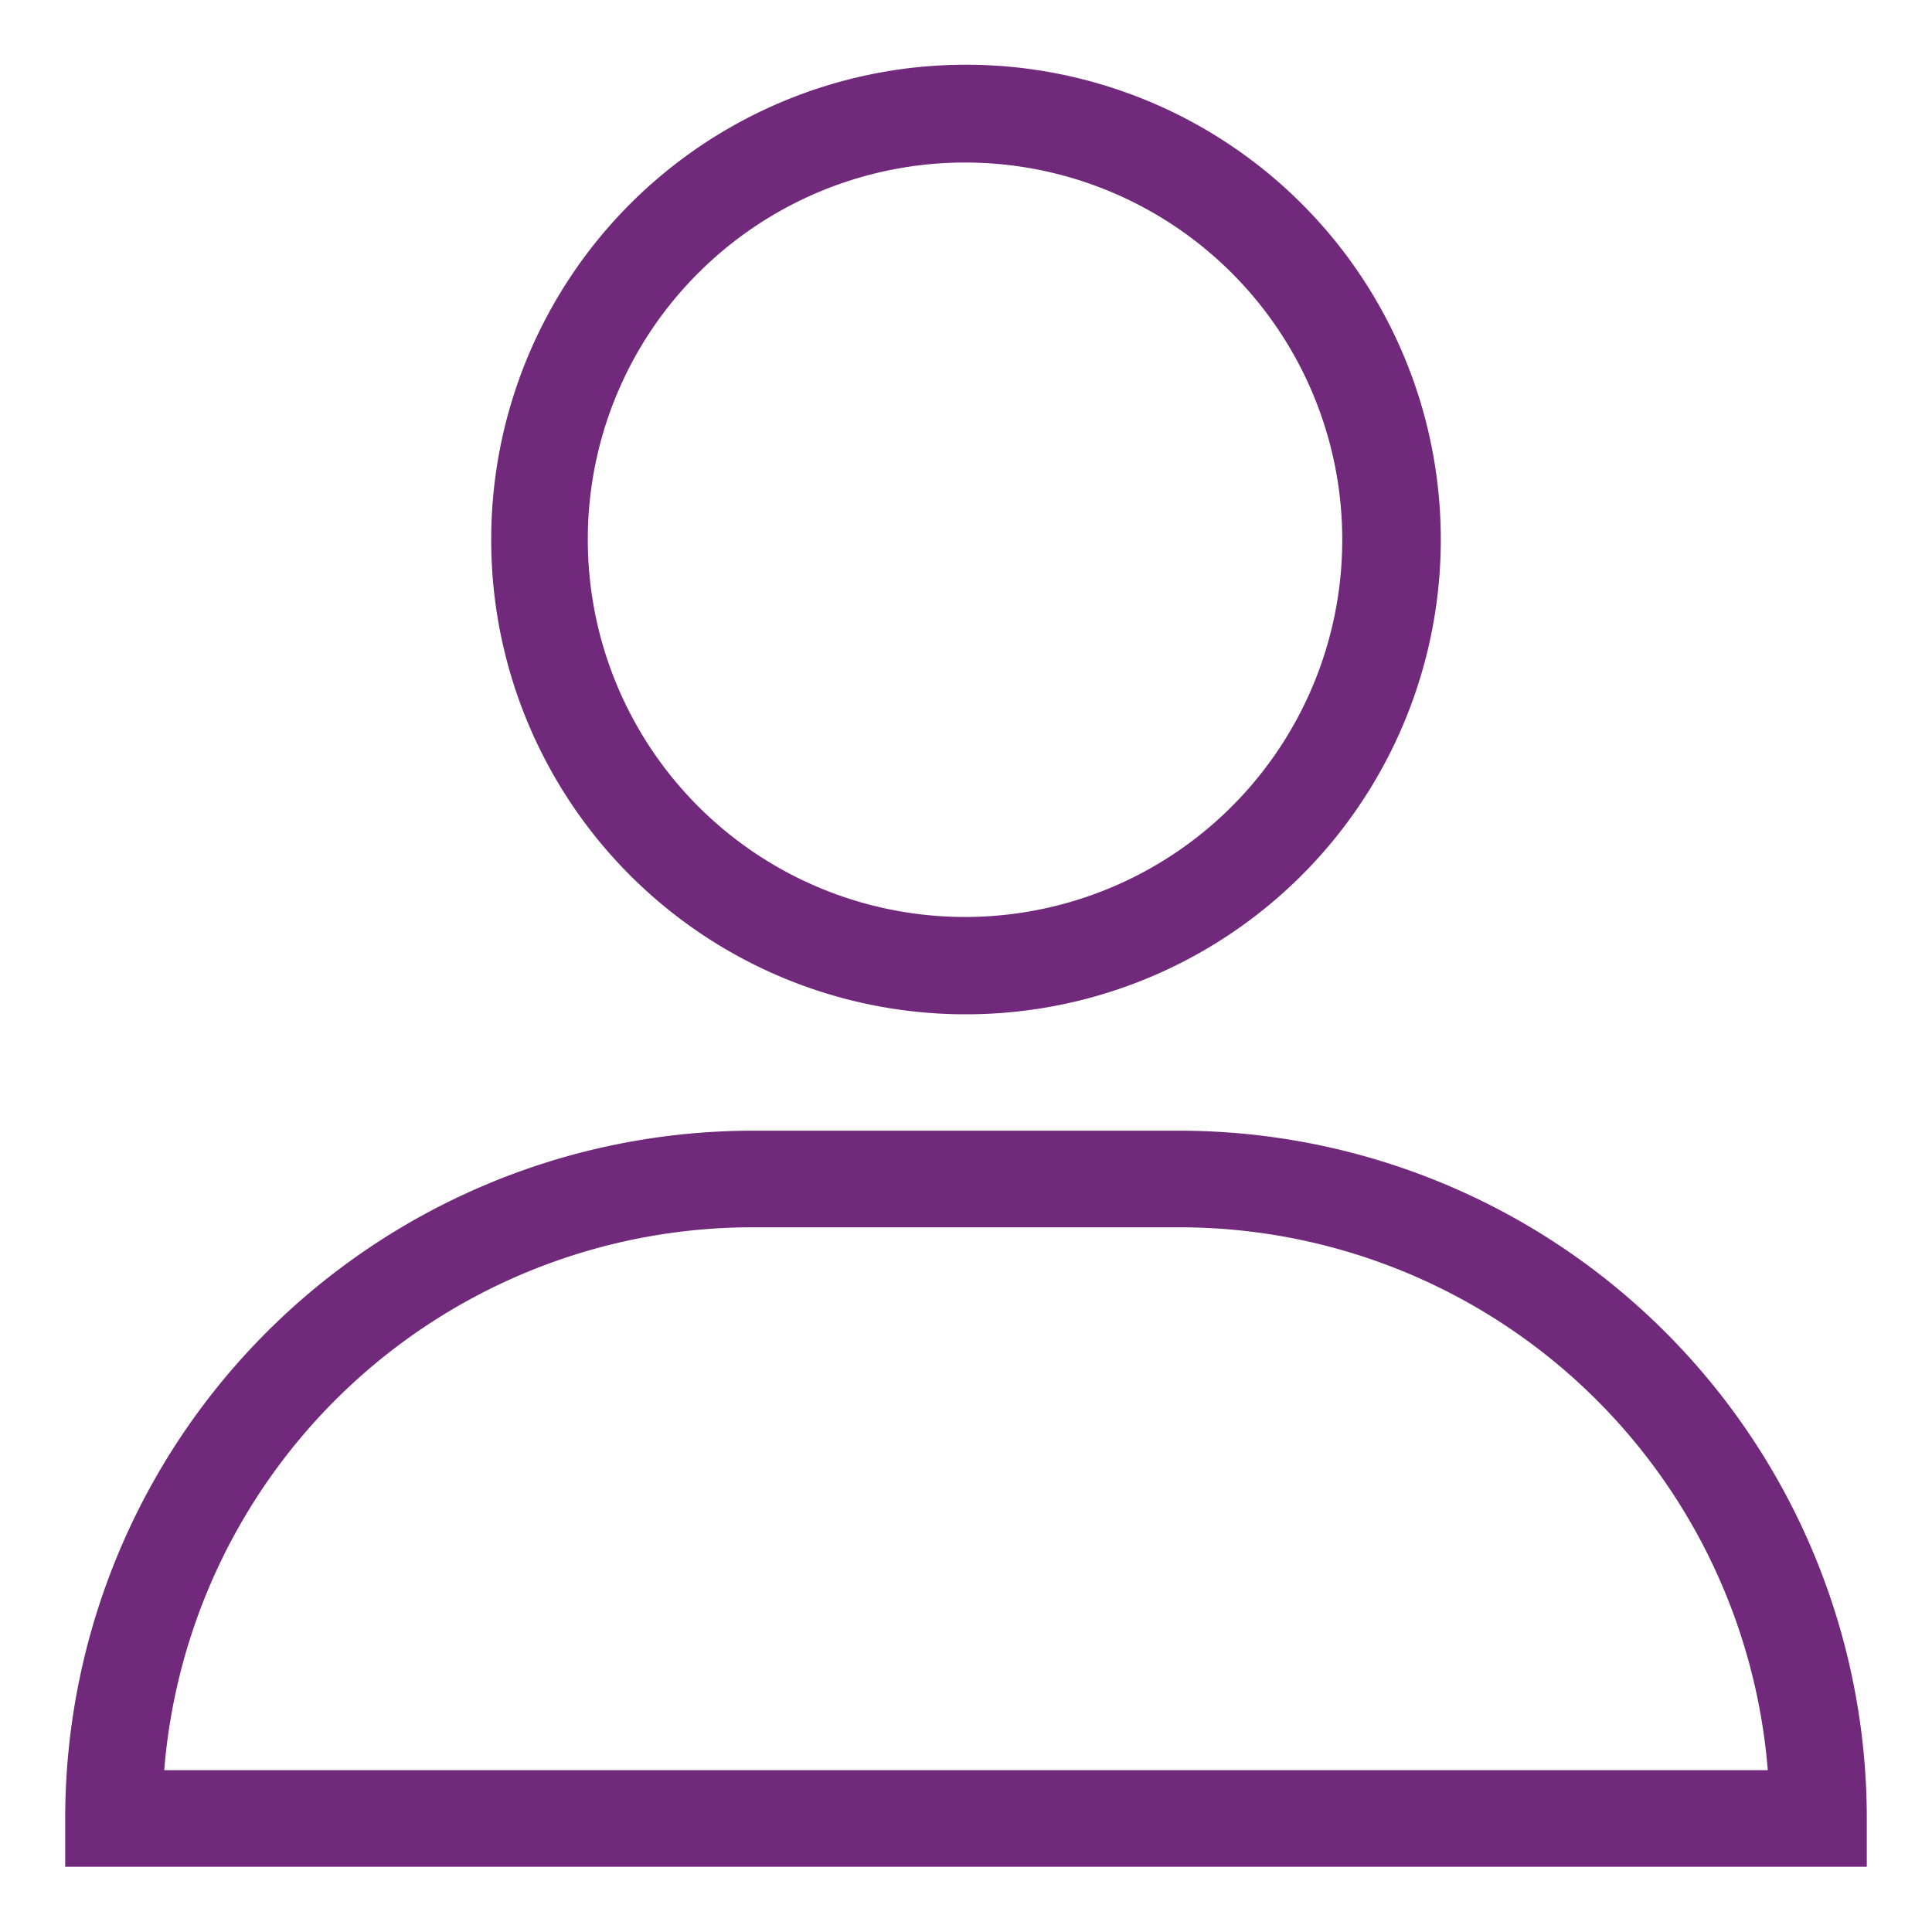 <svg xmlns="http://www.w3.org/2000/svg" viewBox="0 0 40 40">
<defs><style>.a{fill:none;}.b{fill:#71297b;}</style></defs><path class="a" d="M20,19a7.84,7.84,0,1,0-5.53-2.29A7.78,7.78,0,0,0,20,19Z"/><path class="a" d="M24.41,25.41H15.59A12.22,12.22,0,0,0,3.4,36.65H36.6A12.22,12.22,0,0,0,24.41,25.41Z"/><path class="b" d="M20,21a9.83,9.83,0,1,0-9.83-9.82A9.82,9.82,0,0,0,20,21ZM14.47,5.64a7.81,7.81,0,1,1-2.3,5.54A7.78,7.78,0,0,1,14.47,5.64Z"/><path class="b" d="M24.41,23.41H15.59A14.24,14.24,0,0,0,1.35,37.65v1h37.3v-1A14.24,14.24,0,0,0,24.41,23.41ZM3.4,36.65A12.22,12.22,0,0,1,15.59,25.41h8.82A12.22,12.22,0,0,1,36.6,36.65Z"/></svg>